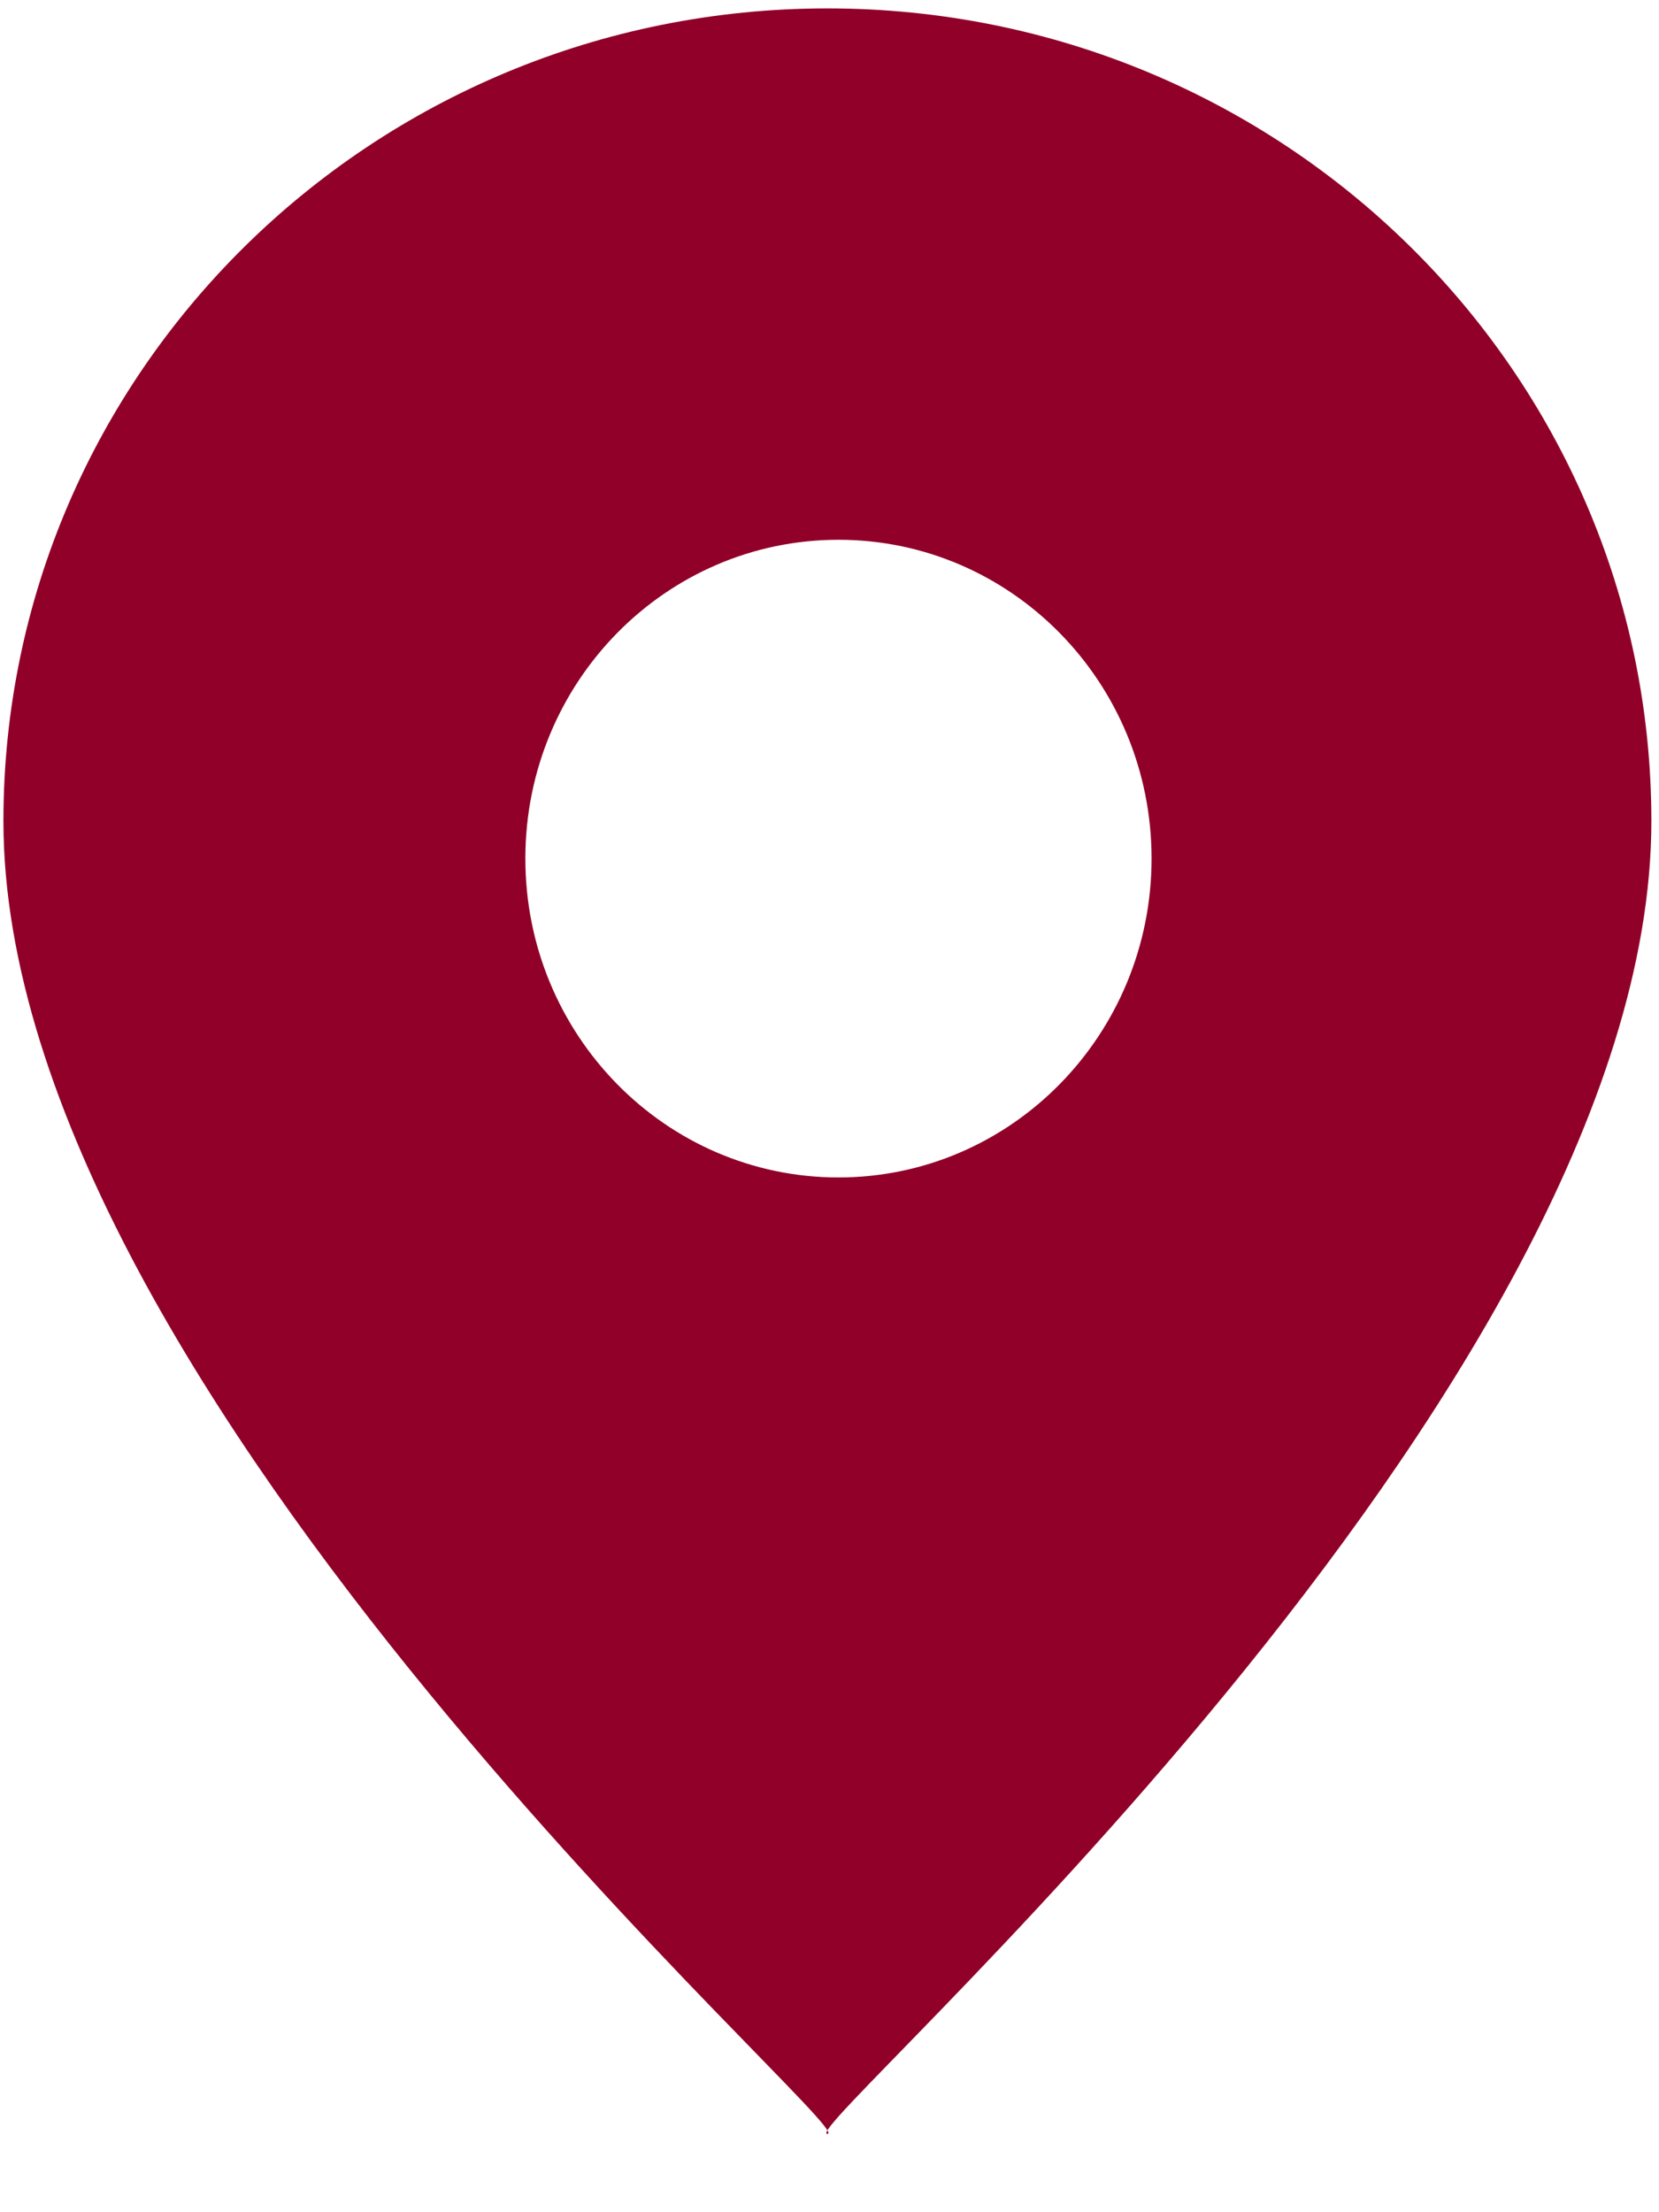 <?xml version="1.0" encoding="UTF-8" standalone="no"?><!DOCTYPE svg PUBLIC "-//W3C//DTD SVG 1.1//EN" "http://www.w3.org/Graphics/SVG/1.1/DTD/svg11.dtd"><svg width="15" height="20" viewBox="0 0 15 20" version="1.1" xmlns="http://www.w3.org/2000/svg" xmlns:xlink="http://www.w3.org/1999/xlink" xml:space="preserve" xmlns:serif="http://www.serif.com/" style="fill-rule:evenodd;clip-rule:evenodd;stroke-linejoin:round;stroke-miterlimit:1.414;"><path id="Combined-Shape-Copy-2" d="M7.481,19.292c0.318,0 -7.45,-6.681 -7.45,-11.869c0,-4.058 3.336,-7.347 7.45,-7.347c4.115,0 7.45,3.289 7.45,7.347c0,5.188 -7.767,11.869 -7.45,11.869Zm0.1,-8.647c1.563,0 2.831,-1.291 2.831,-2.883c0,-1.592 -1.268,-2.882 -2.831,-2.882c-1.564,0 -2.831,1.29 -2.831,2.882c0,1.592 1.267,2.883 2.831,2.883Z" style="fill:#900028;"/></svg>